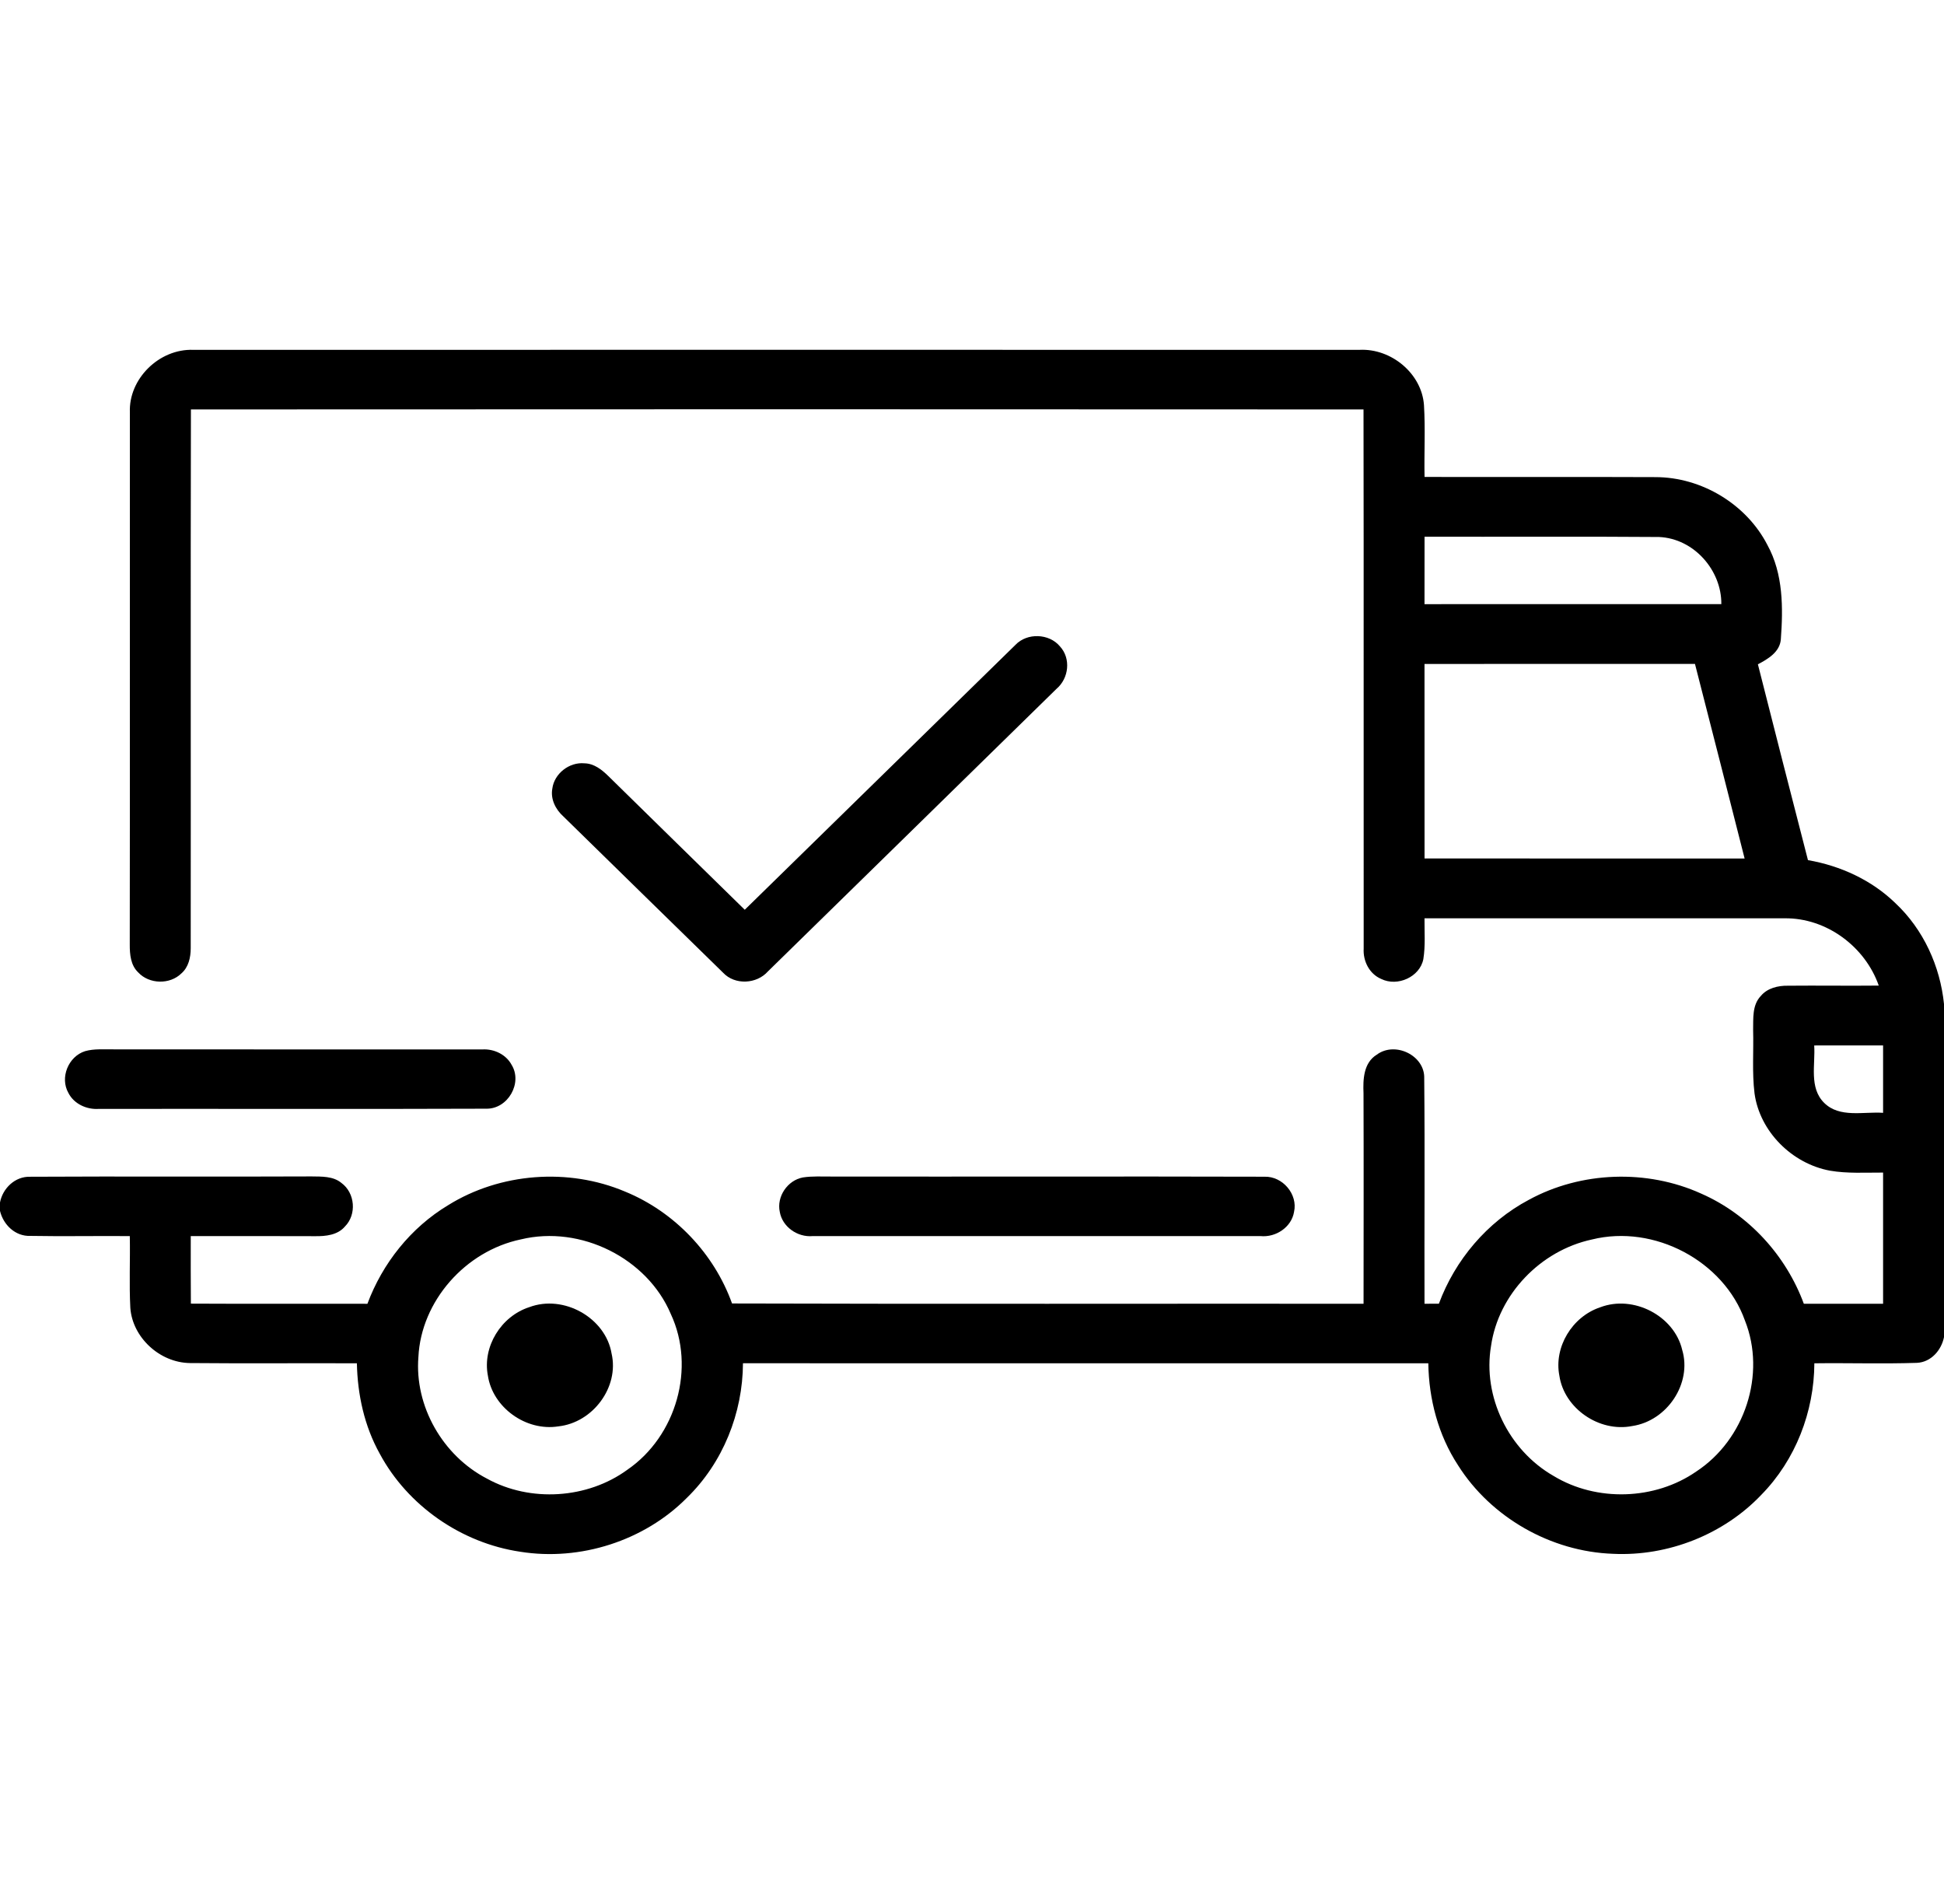 <svg xmlns="http://www.w3.org/2000/svg" fill="none" viewBox="0 0 48 47" height="47" width="48">
<path fill="black" d="M3.207 10.184C3.171 9.356 3.927 8.605 4.775 8.636C14.372 8.634 23.969 8.636 33.566 8.636C34.355 8.596 35.107 9.225 35.16 10.002C35.196 10.592 35.162 11.184 35.174 11.774C37.074 11.778 38.974 11.77 40.874 11.778C42.021 11.778 43.127 12.453 43.641 13.456C44.032 14.167 44.029 15.004 43.971 15.788C43.943 16.097 43.655 16.267 43.405 16.399C43.815 18.011 44.224 19.623 44.641 21.233C45.445 21.372 46.216 21.727 46.799 22.294C47.495 22.946 47.904 23.852 48 24.784V33.008C47.936 33.329 47.682 33.626 47.332 33.643C46.489 33.671 45.643 33.643 44.799 33.654C44.793 34.847 44.337 36.038 43.488 36.902C42.562 37.876 41.191 38.422 39.833 38.357C38.29 38.305 36.812 37.455 36.002 36.173C35.512 35.425 35.28 34.538 35.267 33.654C29.626 33.652 23.985 33.653 18.345 33.653C18.339 34.883 17.852 36.108 16.957 36.978C15.909 38.034 14.33 38.543 12.847 38.306C11.387 38.091 10.063 37.165 9.377 35.887C8.996 35.204 8.828 34.427 8.812 33.654C7.436 33.648 6.062 33.661 4.688 33.648C3.941 33.637 3.272 33.016 3.218 32.288C3.187 31.697 3.217 31.105 3.205 30.514C2.388 30.507 1.569 30.524 0.752 30.509C0.377 30.525 0.081 30.233 0 29.892V29.683C0.067 29.335 0.37 29.038 0.744 29.049C3.06 29.036 5.377 29.052 7.692 29.041C7.942 29.045 8.225 29.032 8.429 29.201C8.768 29.447 8.812 29.982 8.516 30.278C8.337 30.489 8.042 30.52 7.779 30.516C6.757 30.512 5.734 30.514 4.71 30.514C4.71 31.069 4.708 31.625 4.713 32.181C6.166 32.189 7.619 32.181 9.072 32.185C9.443 31.189 10.139 30.308 11.065 29.751C12.35 28.951 14.034 28.824 15.431 29.414C16.659 29.916 17.635 30.95 18.075 32.177C23.273 32.193 28.471 32.18 33.668 32.184C33.669 30.452 33.673 28.721 33.667 26.989C33.653 26.65 33.665 26.237 33.995 26.035C34.447 25.698 35.184 26.055 35.166 26.619C35.184 28.473 35.167 30.329 35.173 32.184C35.291 32.183 35.409 32.183 35.528 32.183C35.927 31.106 36.716 30.167 37.748 29.619C39.038 28.915 40.666 28.858 42.005 29.465C43.185 29.983 44.101 30.998 44.539 32.184C45.191 32.185 45.843 32.183 46.496 32.184C46.497 31.105 46.497 30.025 46.496 28.946C46.058 28.944 45.617 28.973 45.185 28.899C44.241 28.725 43.451 27.928 43.322 26.994C43.258 26.474 43.302 25.948 43.287 25.425C43.293 25.142 43.261 24.812 43.476 24.587C43.637 24.392 43.901 24.329 44.147 24.333C44.894 24.326 45.641 24.338 46.389 24.33C46.056 23.376 45.104 22.655 44.061 22.669C41.098 22.667 38.136 22.669 35.173 22.669C35.17 23.005 35.198 23.344 35.144 23.678C35.058 24.115 34.507 24.365 34.104 24.166C33.809 24.041 33.653 23.722 33.671 23.417C33.667 18.98 33.675 14.544 33.667 10.107C24.016 10.102 14.364 10.101 4.714 10.107C4.704 14.541 4.714 18.975 4.709 23.408C4.709 23.632 4.657 23.875 4.478 24.03C4.194 24.309 3.685 24.297 3.415 24.007C3.225 23.829 3.203 23.558 3.204 23.316C3.21 18.939 3.204 14.562 3.207 10.184ZM35.174 13.249C35.173 13.804 35.173 14.359 35.173 14.914C37.616 14.914 40.058 14.915 42.502 14.913C42.511 14.082 41.828 13.293 40.963 13.256C39.034 13.241 37.103 13.254 35.174 13.249ZM35.173 16.39C35.174 17.991 35.173 19.591 35.174 21.192C37.808 21.194 40.443 21.192 43.077 21.193C42.671 19.591 42.262 17.991 41.851 16.389C39.625 16.39 37.4 16.388 35.173 16.39ZM44.795 25.808C44.827 26.278 44.663 26.85 45.041 27.225C45.424 27.604 46.013 27.437 46.496 27.471C46.496 26.916 46.497 26.361 46.496 25.807C45.929 25.807 45.362 25.807 44.795 25.808ZM12.862 30.595C11.488 30.882 10.399 32.121 10.331 33.496C10.233 34.709 10.928 35.934 12.026 36.502C13.096 37.092 14.507 37 15.49 36.282C16.704 35.449 17.18 33.758 16.563 32.437C15.982 31.062 14.34 30.238 12.862 30.595ZM39.306 30.598C38.032 30.872 36.996 31.959 36.816 33.225C36.604 34.472 37.246 35.797 38.359 36.434C39.421 37.079 40.862 37.033 41.881 36.327C43.085 35.539 43.612 33.921 43.085 32.599C42.563 31.131 40.847 30.216 39.306 30.598Z"></path>
<path fill="black" d="M25.072 15.92C25.359 15.616 25.905 15.635 26.171 15.956C26.448 16.254 26.392 16.745 26.087 17.004C23.711 19.329 21.338 21.657 18.961 23.98C18.684 24.294 18.146 24.323 17.855 24.013C16.537 22.729 15.226 21.439 13.909 20.153C13.717 19.981 13.589 19.725 13.638 19.465C13.686 19.098 14.055 18.807 14.432 18.843C14.67 18.848 14.862 19.002 15.022 19.159C16.142 20.262 17.268 21.357 18.389 22.458C20.617 20.279 22.843 18.098 25.072 15.92Z"></path>
<path fill="black" d="M2.103 25.948C2.331 25.884 2.574 25.908 2.808 25.904C5.842 25.908 8.876 25.904 11.91 25.906C12.199 25.889 12.494 26.03 12.631 26.284C12.909 26.73 12.545 27.378 12.007 27.369C8.818 27.381 5.629 27.37 2.439 27.374C2.139 27.394 1.826 27.251 1.689 26.98C1.475 26.605 1.684 26.08 2.103 25.948Z"></path>
<path fill="black" d="M19.825 29.066C20.059 29.03 20.298 29.046 20.533 29.044C24.097 29.049 27.662 29.038 31.226 29.048C31.675 29.037 32.049 29.485 31.952 29.915C31.891 30.291 31.505 30.551 31.125 30.514C27.438 30.513 23.751 30.514 20.064 30.514C19.689 30.547 19.317 30.284 19.254 29.917C19.172 29.543 19.441 29.137 19.825 29.066Z"></path>
<path fill="black" d="M13.069 32.268C13.922 31.948 14.955 32.534 15.101 33.414C15.292 34.24 14.641 35.119 13.786 35.211C12.983 35.338 12.162 34.741 12.046 33.955C11.91 33.246 12.37 32.493 13.069 32.268Z"></path>
<path fill="black" d="M39.51 32.272C40.333 31.957 41.34 32.483 41.536 33.324C41.782 34.15 41.164 35.076 40.3 35.203C39.484 35.364 38.622 34.766 38.503 33.96C38.364 33.254 38.818 32.503 39.51 32.272Z"></path>
</svg>
